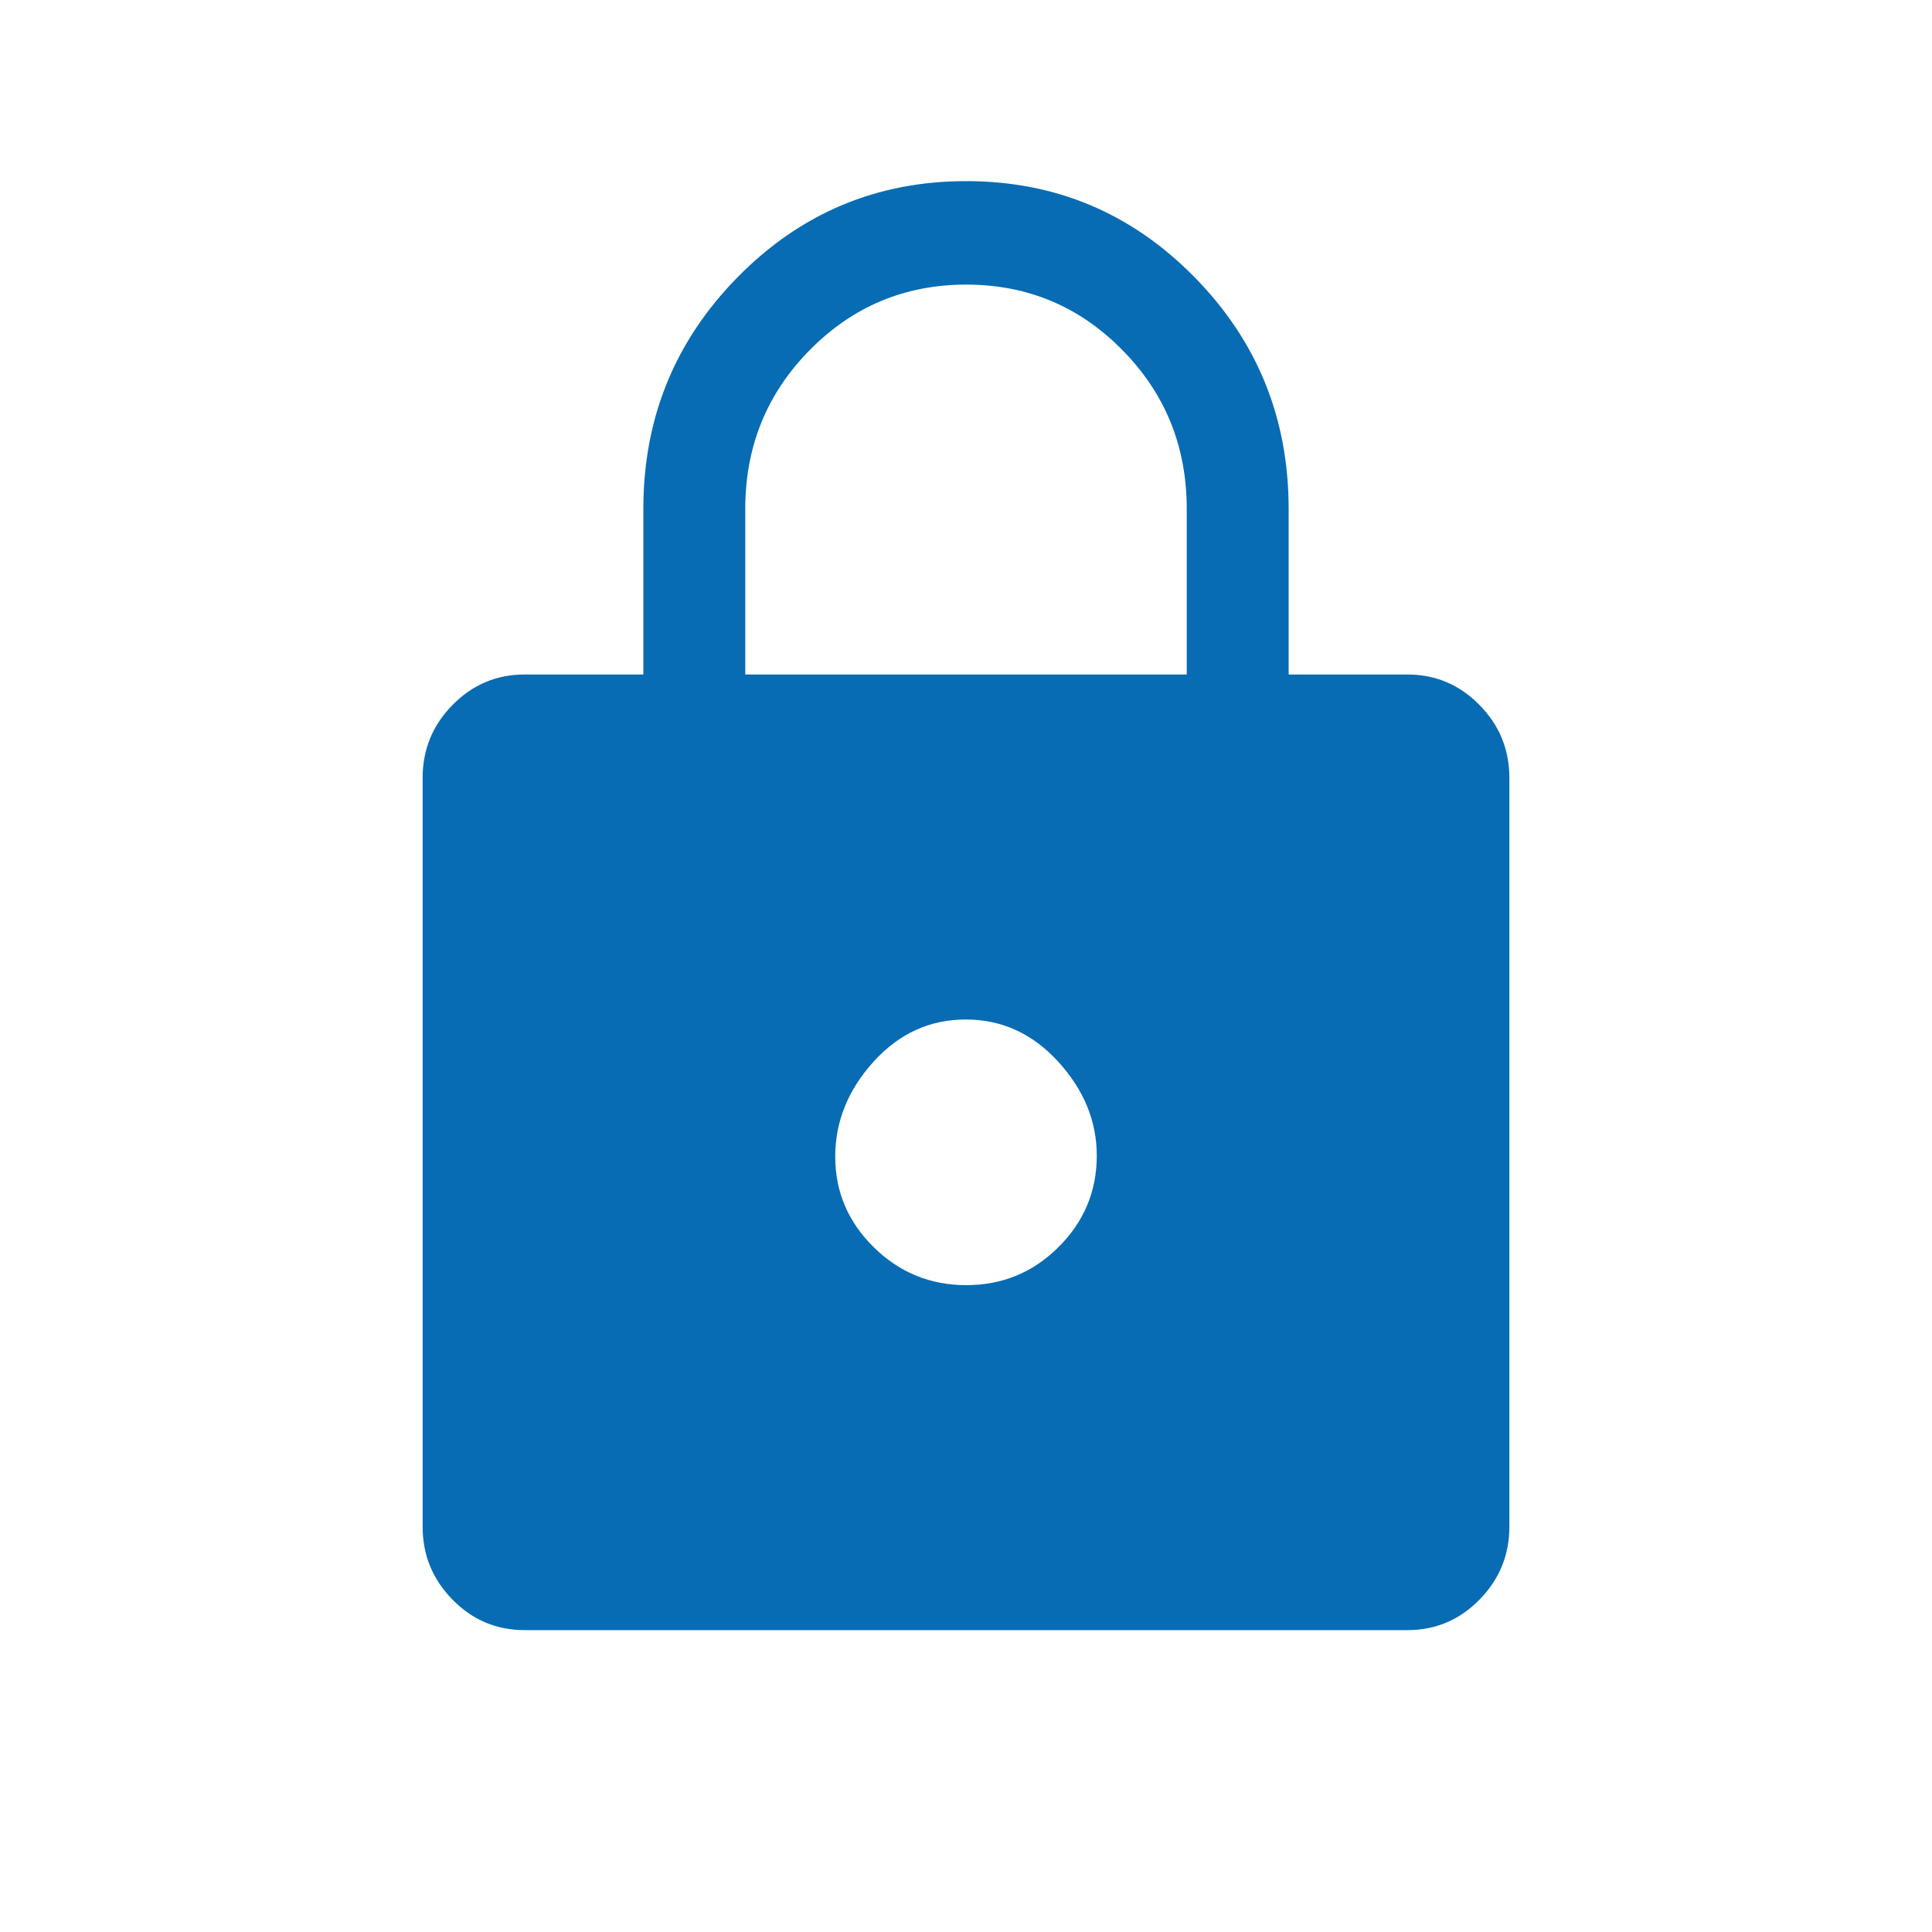 <?xml version="1.0" encoding="UTF-8"?>
<svg width="16px" height="16px" viewBox="0 0 16 16" version="1.1" xmlns="http://www.w3.org/2000/svg" xmlns:xlink="http://www.w3.org/1999/xlink">
    <title>ic/menu firme/lock-blue</title>
    <g id="ic/menu-firme/lock-blue" stroke="none" stroke-width="1" fill="none" fill-rule="evenodd">
        <path d="M4.344,13.5 C4.112,13.5 3.913,13.416 3.748,13.248 C3.583,13.08 3.5,12.879 3.5,12.643 L3.5,6.443 C3.5,6.207 3.583,6.005 3.748,5.838 C3.913,5.67 4.112,5.586 4.344,5.586 L5.328,5.586 L5.328,4.214 C5.328,3.463 5.589,2.823 6.11,2.294 C6.631,1.765 7.262,1.5 8.001,1.5 C8.741,1.5 9.371,1.765 9.891,2.294 C10.412,2.823 10.672,3.463 10.672,4.214 L10.672,5.586 L11.656,5.586 C11.888,5.586 12.087,5.67 12.252,5.838 C12.417,6.005 12.5,6.207 12.5,6.443 L12.5,12.643 C12.5,12.879 12.417,13.08 12.252,13.248 C12.087,13.416 11.888,13.5 11.656,13.5 L4.344,13.5 Z M8.002,10.643 C8.301,10.643 8.555,10.538 8.766,10.328 C8.977,10.118 9.083,9.866 9.083,9.571 C9.083,9.286 8.977,9.026 8.764,8.793 C8.552,8.56 8.296,8.443 7.998,8.443 C7.699,8.443 7.445,8.56 7.234,8.793 C7.023,9.026 6.917,9.288 6.917,9.579 C6.917,9.869 7.023,10.119 7.236,10.329 C7.448,10.538 7.704,10.643 8.002,10.643 Z M6.172,5.586 L9.828,5.586 L9.828,4.214 C9.828,3.698 9.651,3.26 9.295,2.899 C8.94,2.538 8.509,2.357 8.002,2.357 C7.494,2.357 7.062,2.538 6.706,2.899 C6.35,3.26 6.172,3.698 6.172,4.214 L6.172,5.586 Z" id="Shape" fill="#076CB4" fill-rule="nonzero"></path>
    </g>
</svg>
